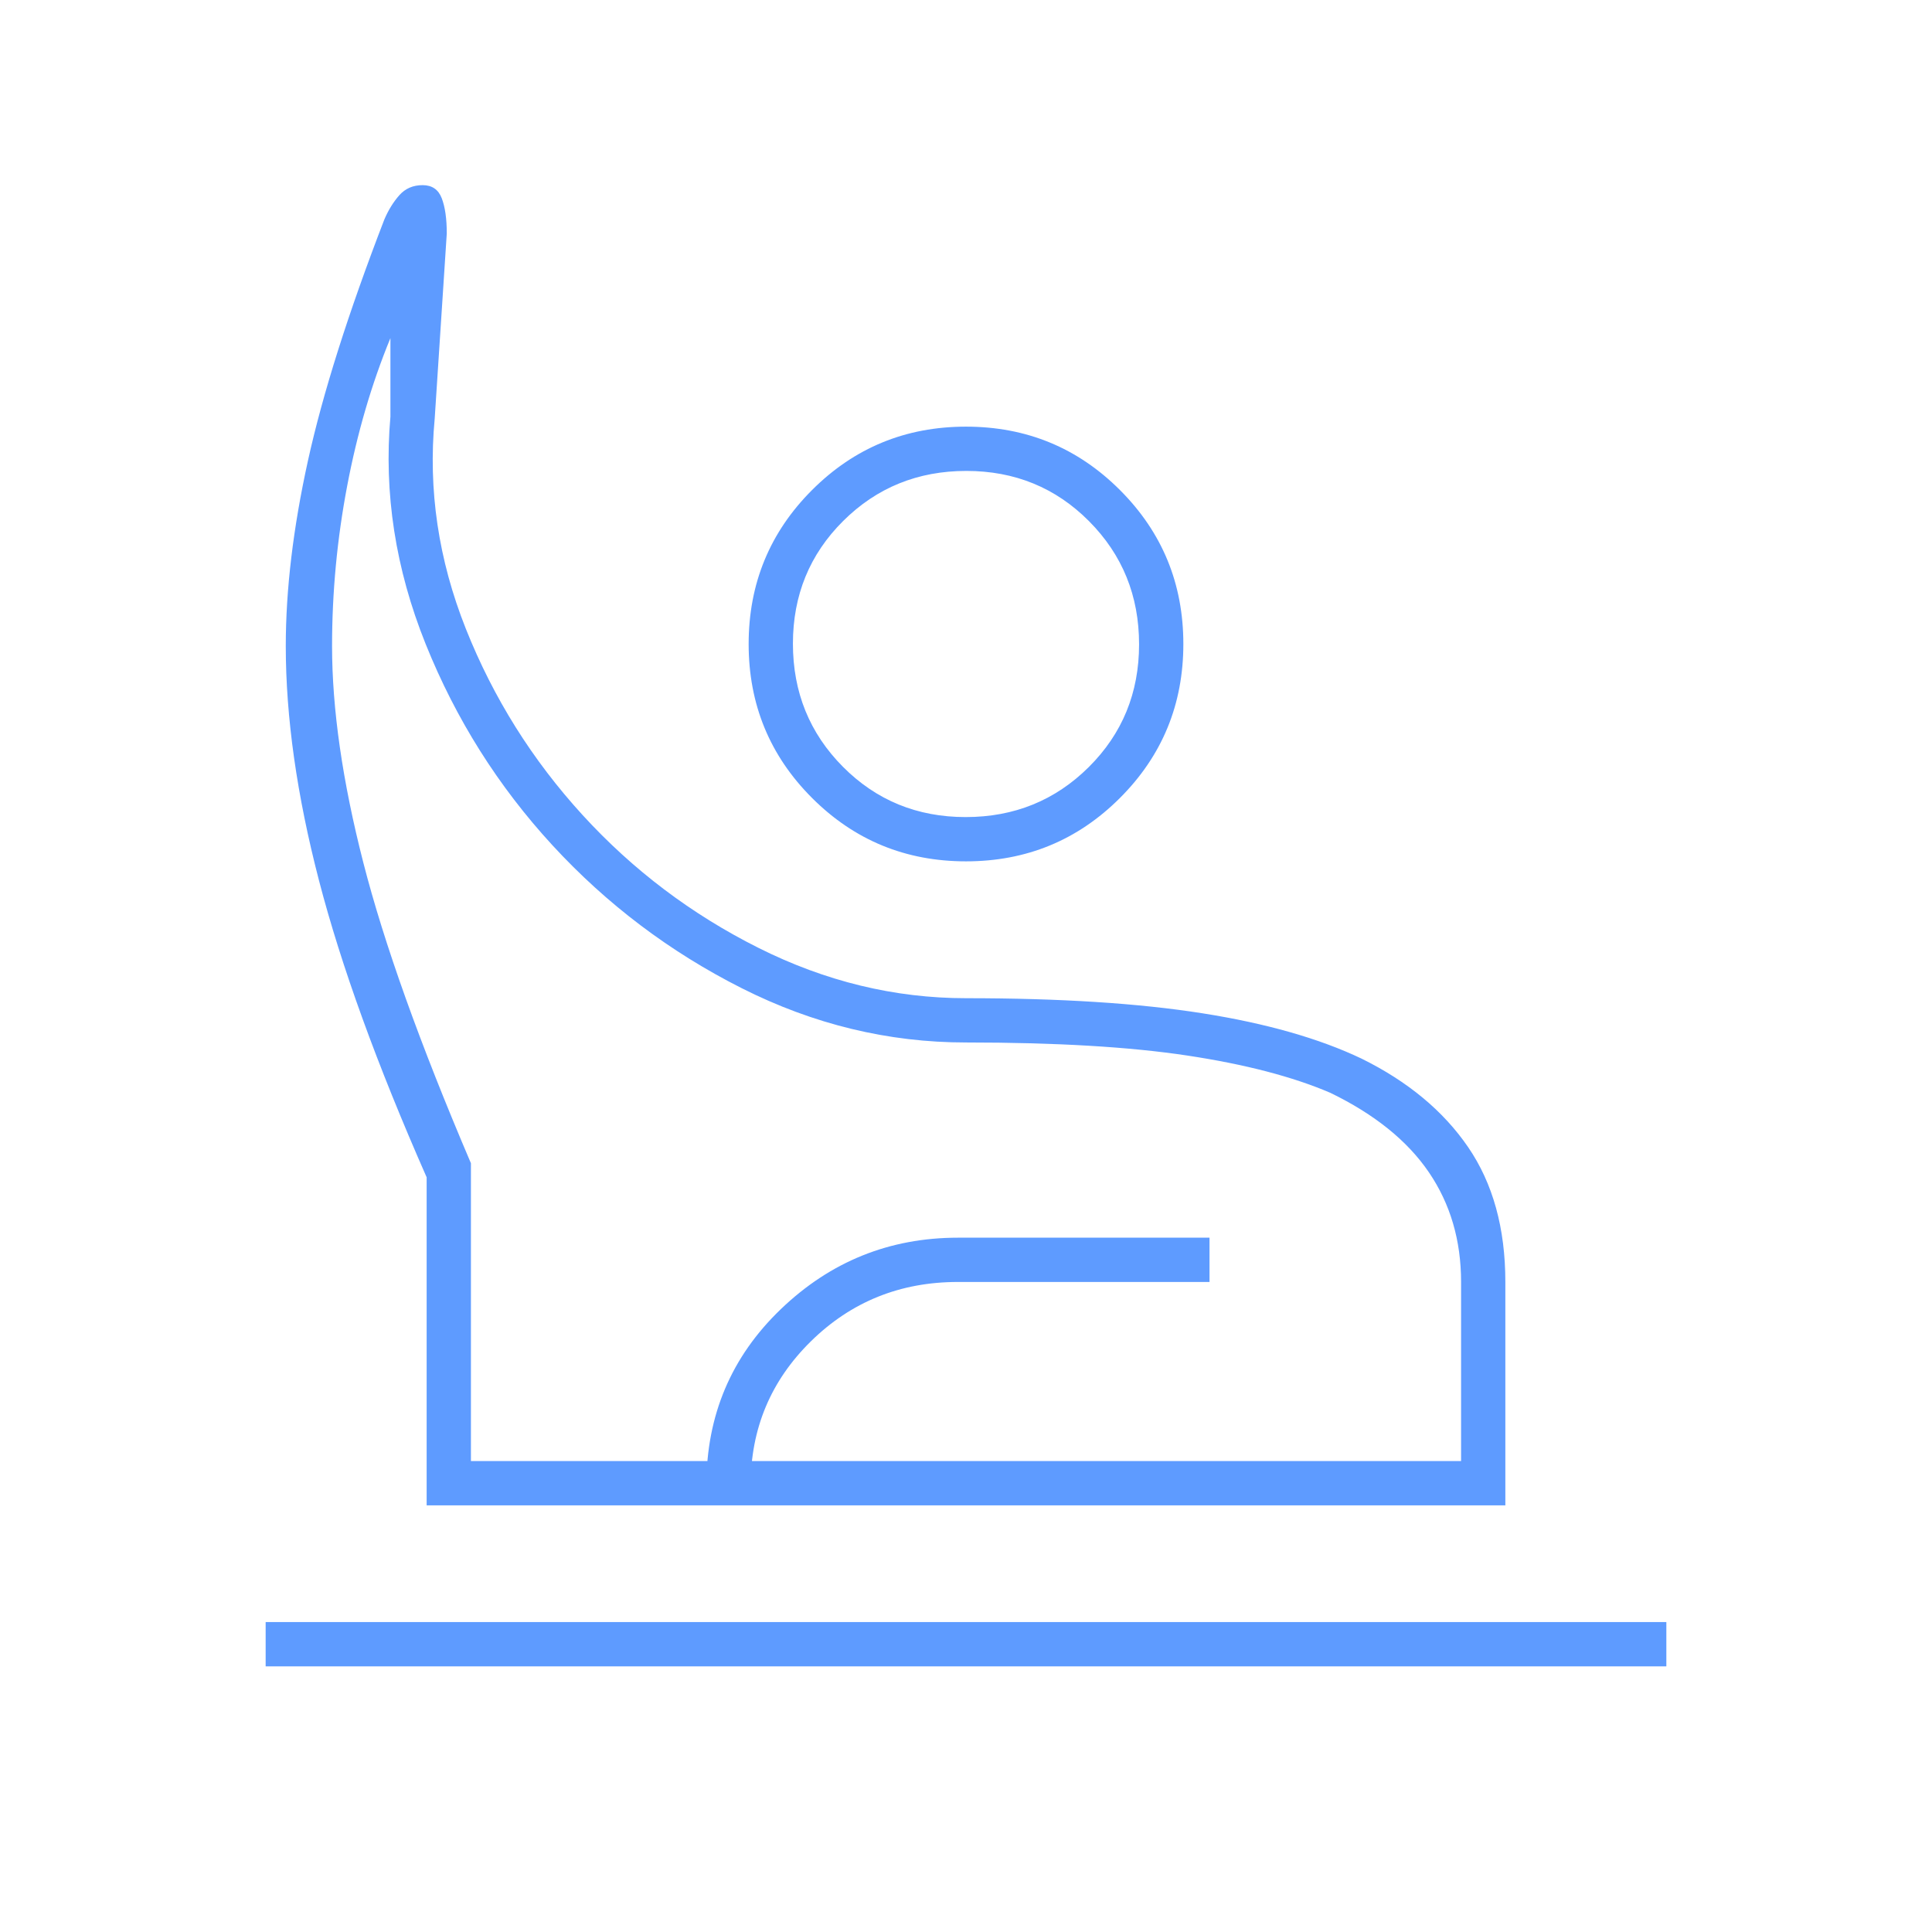 <svg xmlns="http://www.w3.org/2000/svg" height="48" viewBox="0 -960 960 960" width="48"><path d="M132-132v-22h696v22H132Zm80-80v-163q-37-84-53.5-147.5T142-639q0-42 11-92t38-120q3-7 7.431-12T210-868q7 0 9.5 6.5T222-844l-6 92q-5 53 15.5 104.5t58 92.5q37.5 41 87.392 66Q426.785-464 480-464q70 0 117.5 7.5t79 22.5q34.5 17 53 44t18.5 67v111H212Zm22-22h492v-89q0-31-16-54.5T661-417q-28-12-71-18.5T480-442q-58 0-111.5-27t-94-71q-40.5-44-63-100T194-753v-39q-14 34-21.5 73.5T165-639q0 47 15.5 107.5T234-382v148Zm246-298q-45 0-76.5-31.5T372-640q0-45 31.5-76.5T480-748q45 0 76.5 31.5T588-640q0 45-31.5 76.5T480-532Zm-.159-22Q516-554 541-578.841q25-24.84 25-61Q566-676 541.159-701q-24.84-25-61-25Q444-726 419-701.159q-25 24.84-25 61Q394-604 418.841-579q24.84 25 61 25ZM351-212v-10q0-52 37-87.5t88-35.5h125v22H476q-43.025 0-73.013 29.434Q373-264.133 373-222v10h-22Zm129-22Zm0-406Z" style= "fill: #5e9bff"/></svg>